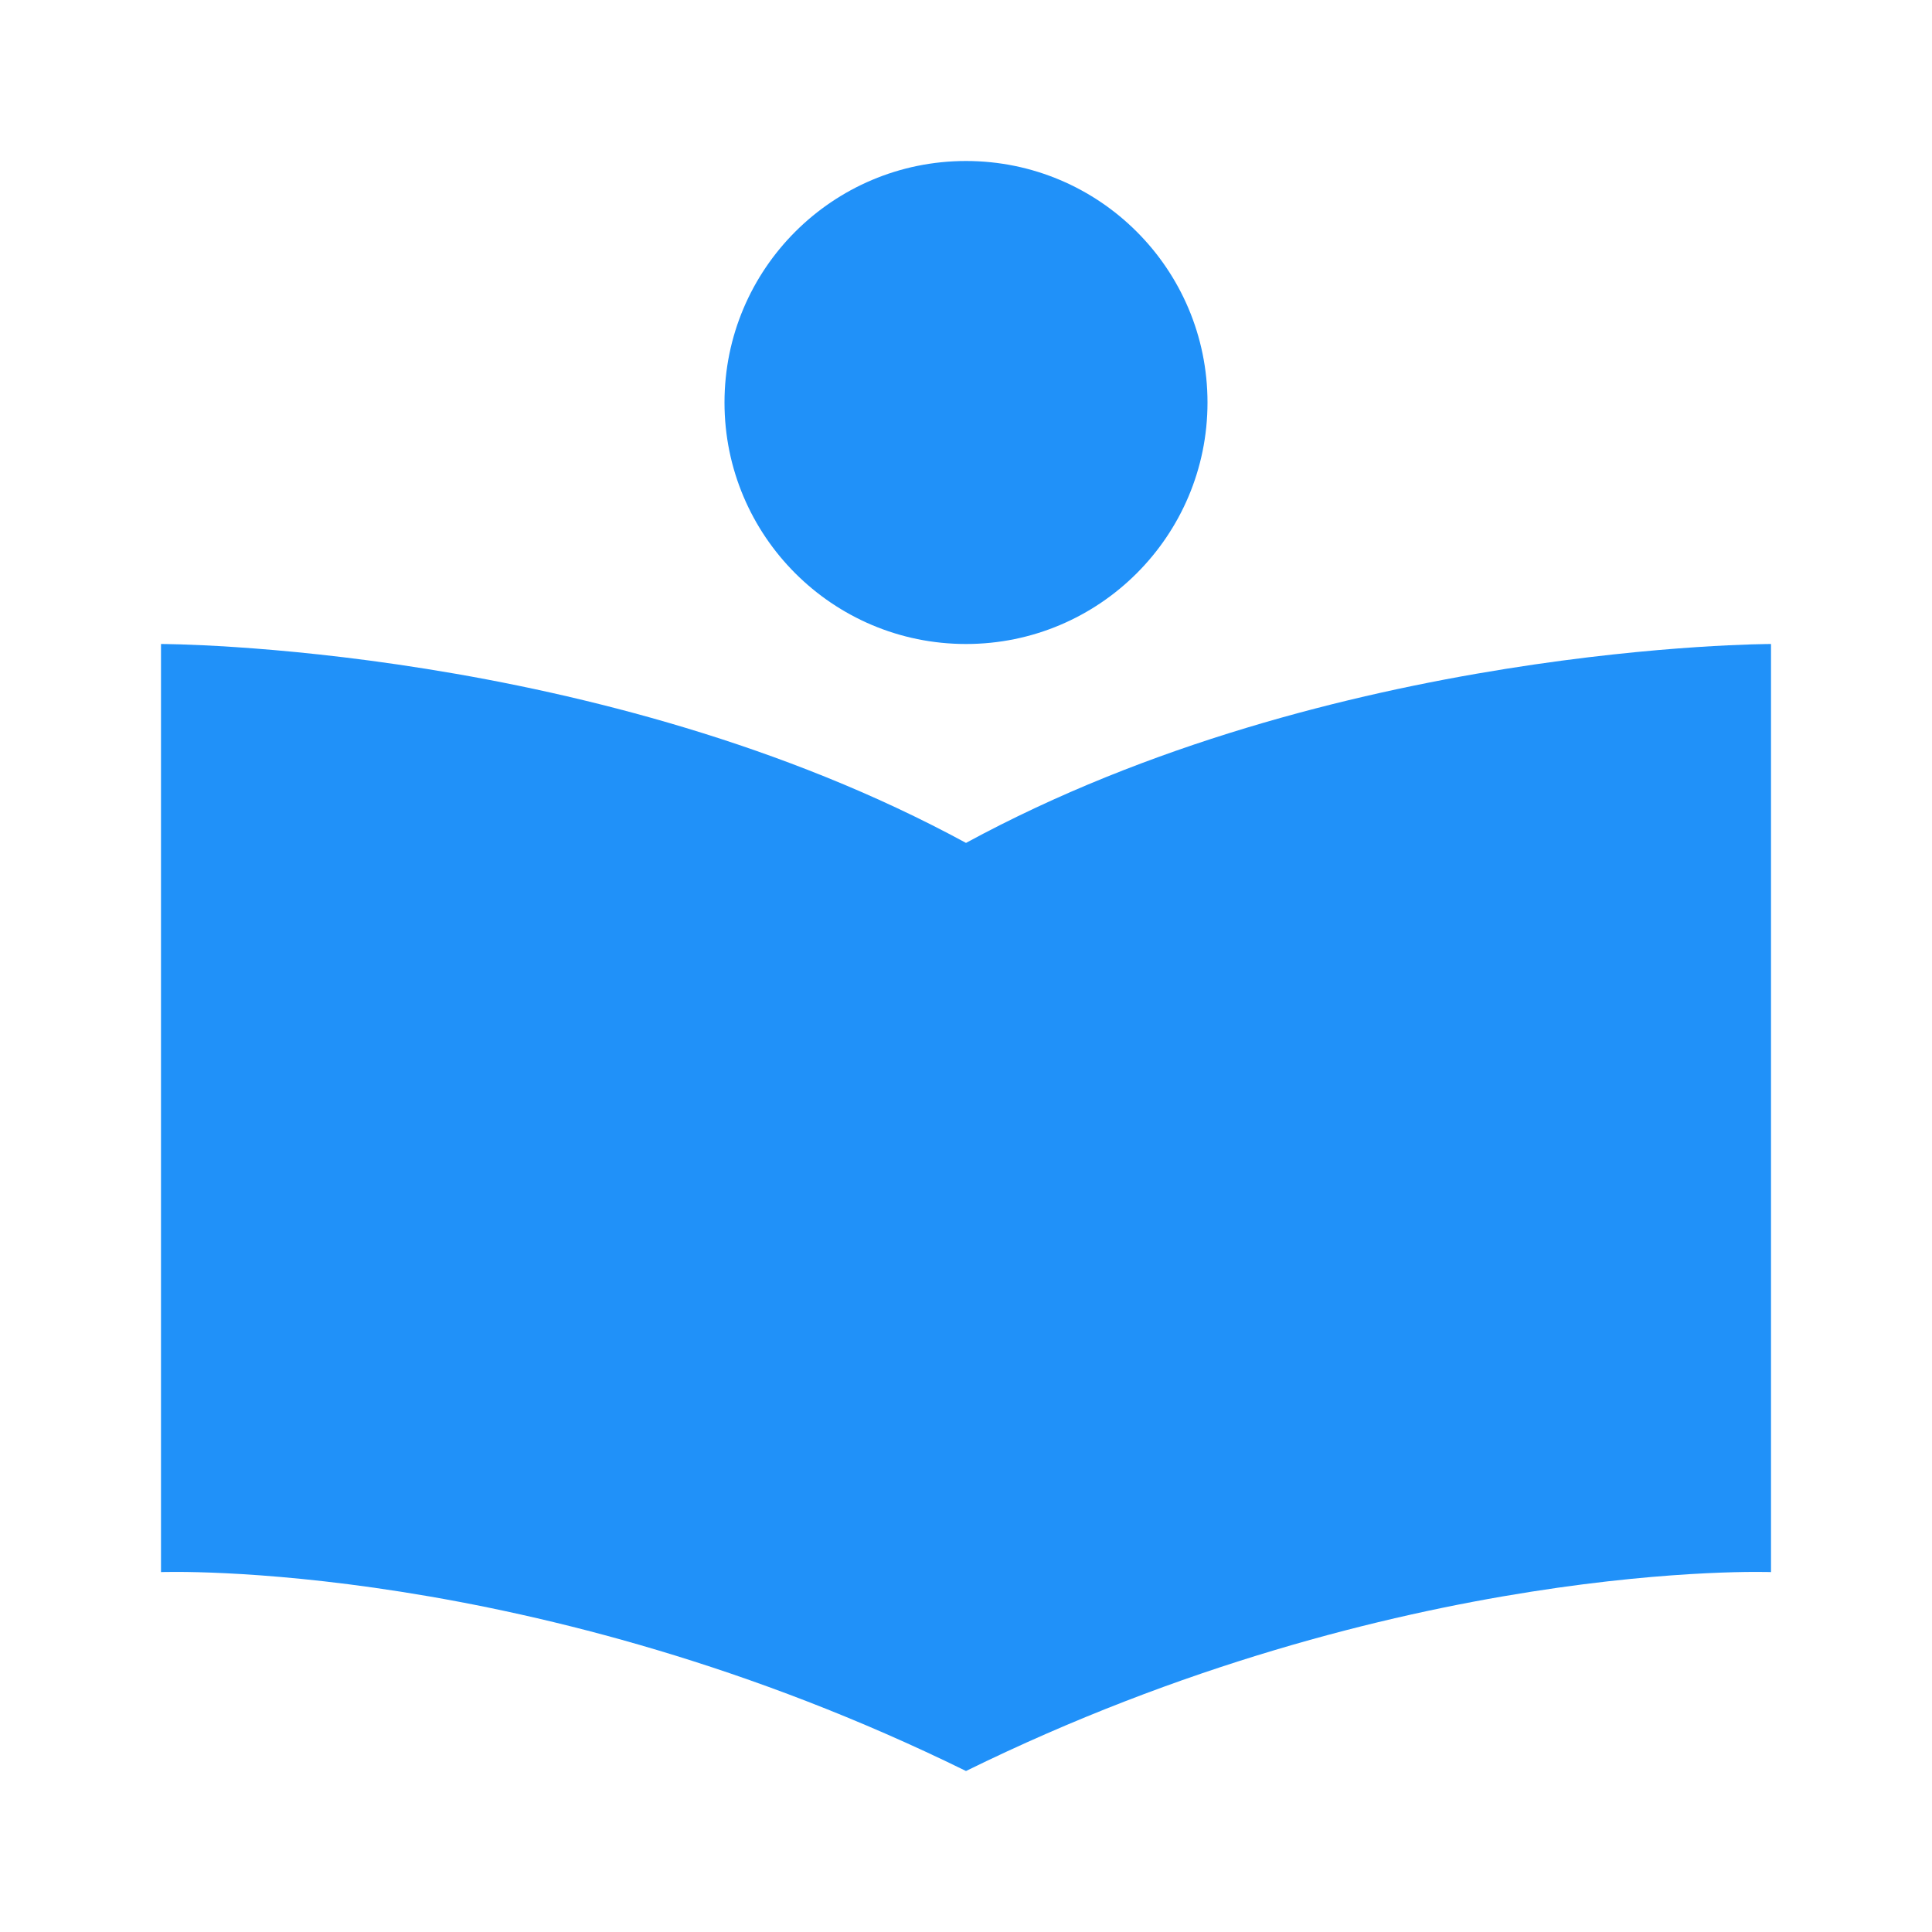 <svg xmlns="http://www.w3.org/2000/svg" fill='#2091F9' width="24" height="24" viewBox="0 0 24 24"><path d="M2 8v11.529S6.621 19.357 12 22c5.379-2.643 10-2.471 10-2.471V8s-5.454 0-10 2.471C7.454 8 2 8 2 8z"/><circle cx="12" cy="5" r="3"/></svg>